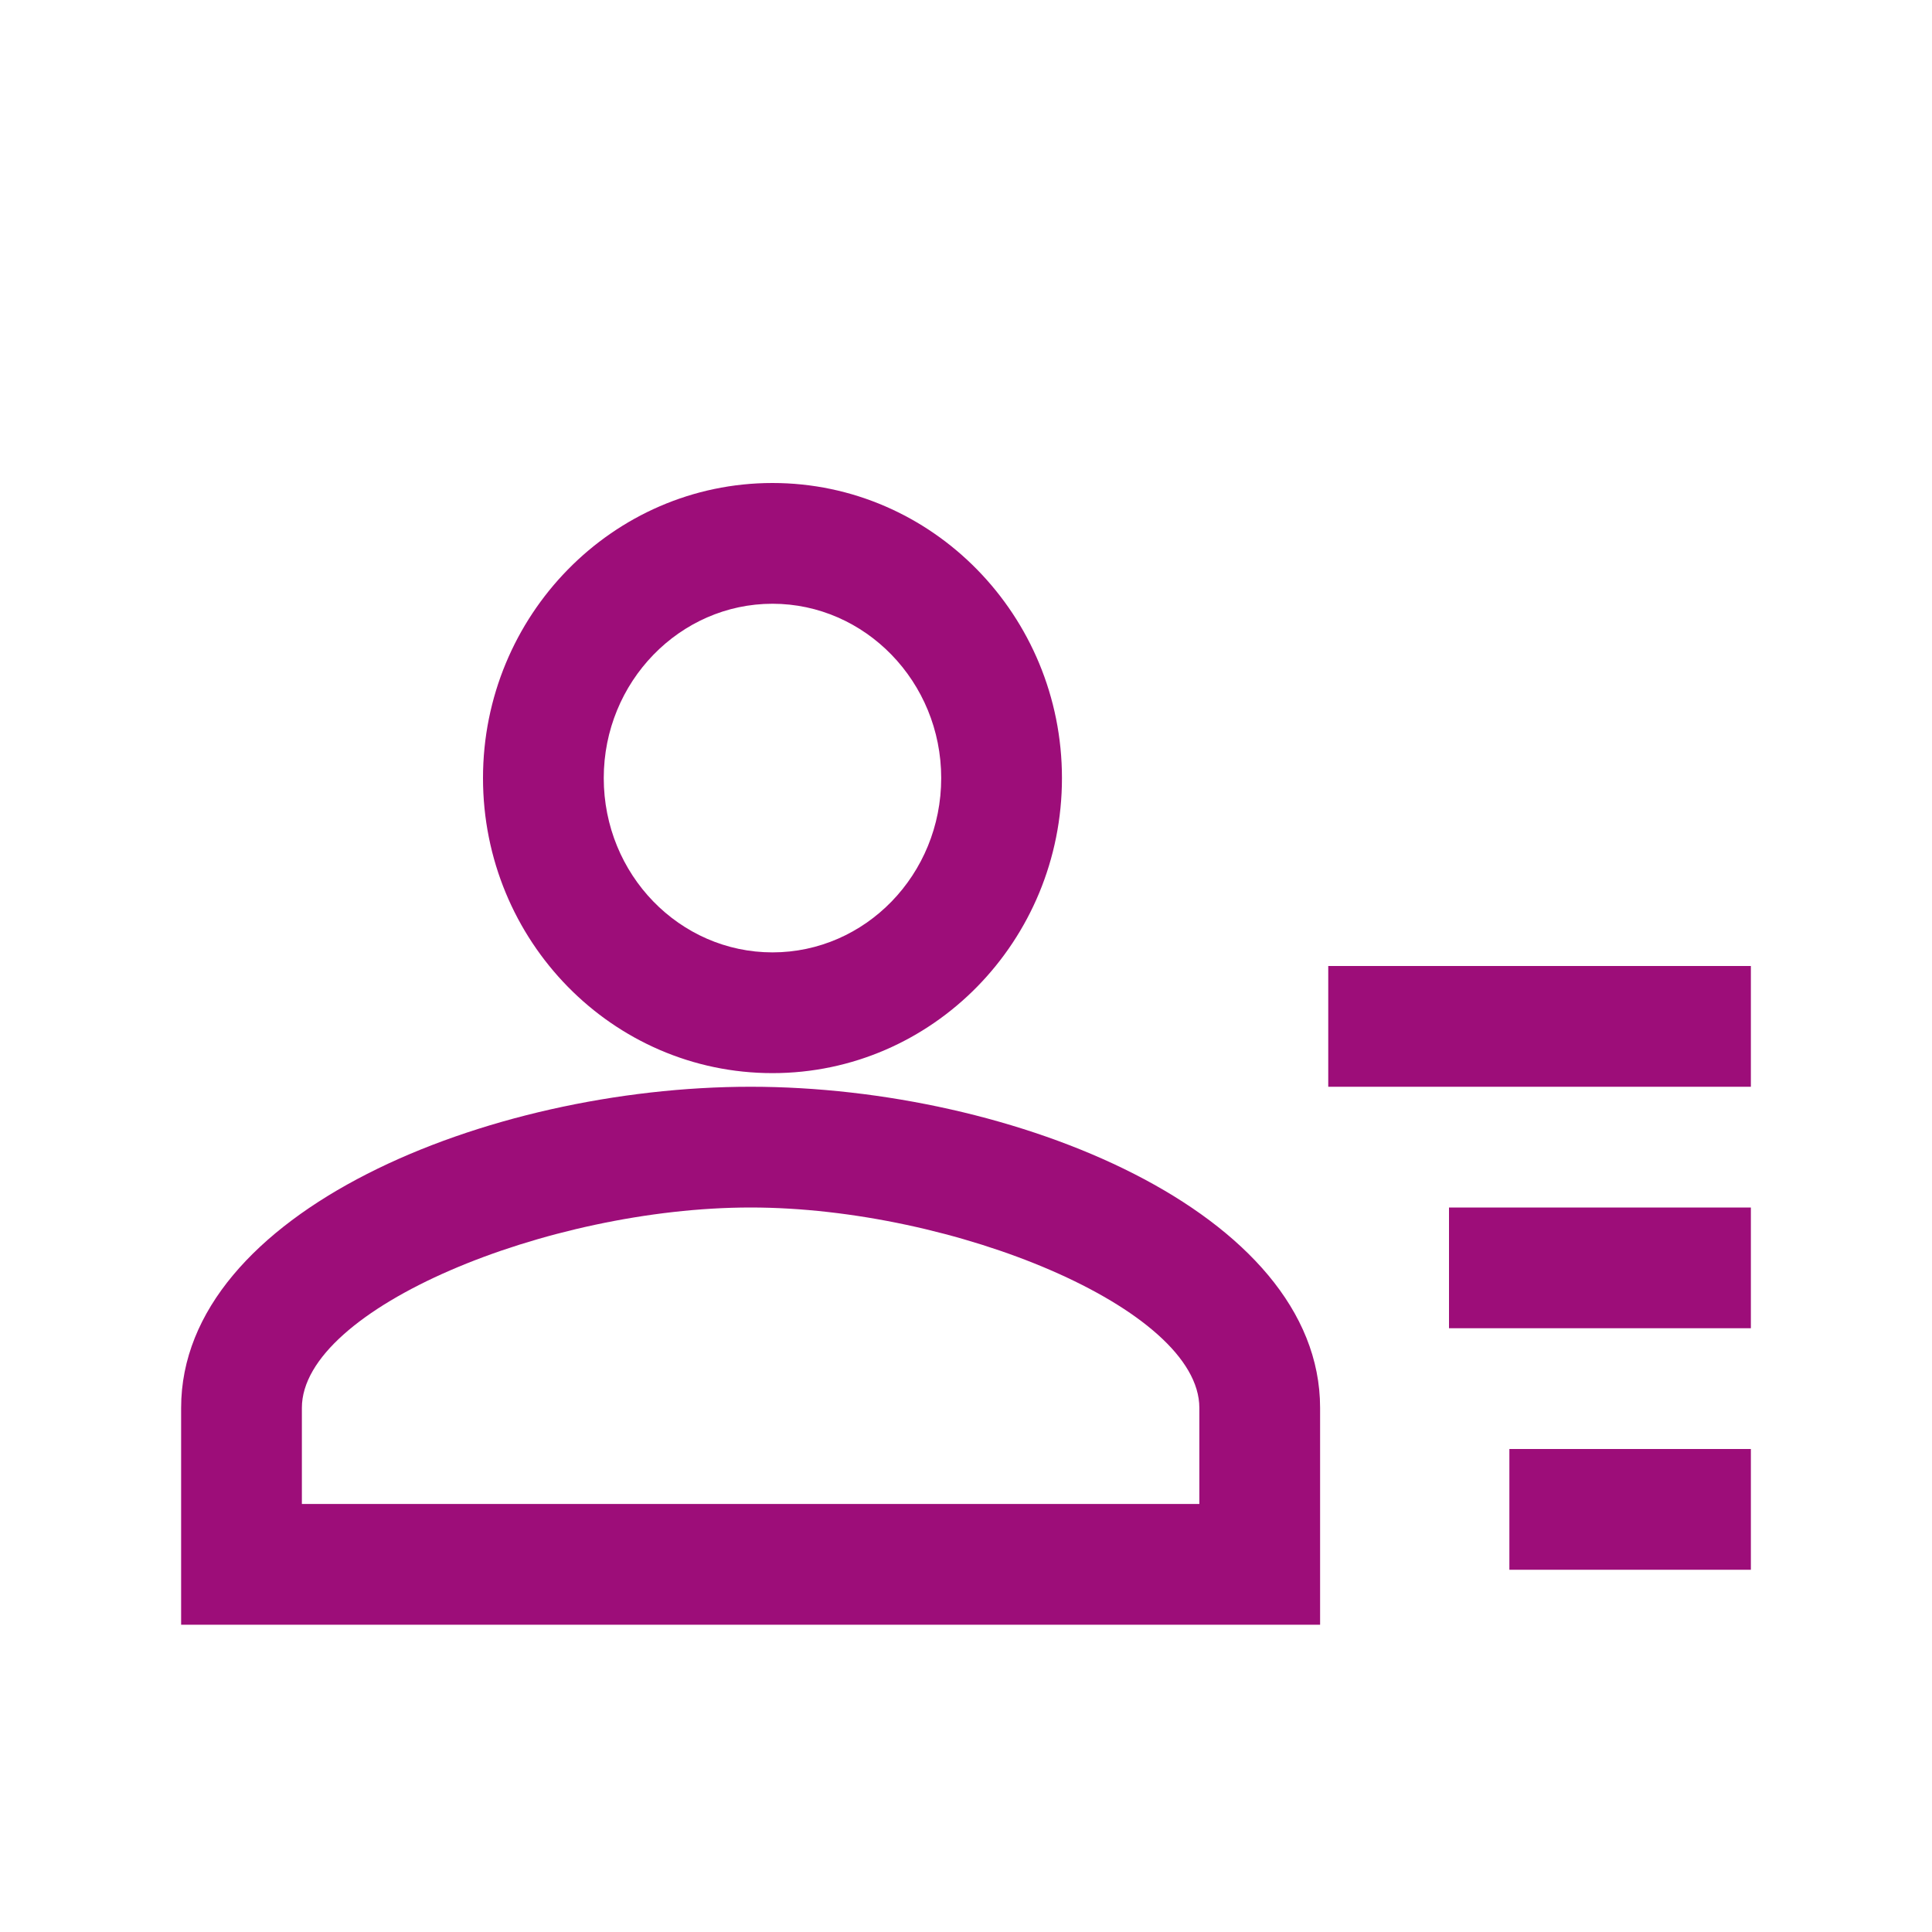 <?xml version="1.0" standalone="no"?><!DOCTYPE svg PUBLIC "-//W3C//DTD SVG 1.1//EN" "http://www.w3.org/Graphics/SVG/1.1/DTD/svg11.dtd"><svg t="1706024665825" class="icon" viewBox="0 0 1024 1024" version="1.1" xmlns="http://www.w3.org/2000/svg" p-id="8565" xmlns:xlink="http://www.w3.org/1999/xlink" width="64" height="64"><path d="M409.429 504.78C360.253 504.78 320 463.61 320 412.39 320 361.342 360.358 320 409.429 320 458.503 320 498.857 361.34 498.857 412.39 498.857 463.612 458.608 504.78 409.429 504.78ZM409.429 256C324.662 256 256 326.337 256 412.39 256 498.637 324.579 568.78 409.429 568.78 494.282 568.78 562.857 498.639 562.857 412.39 562.857 326.335 494.2 256 409.429 256ZM699.68 861.129 699.68 829.129 699.68 746.203C699.68 642.482 537.468 576 397.843 576 258.217 576 96 642.482 96 746.203L96 829.129 96 861.129 128 861.129 667.68 861.129 699.68 861.129ZM128 797.129 160 829.129 160 746.203C160 693.436 290.385 640 397.843 640 505.301 640 635.68 693.436 635.68 746.203L635.68 829.129 667.68 797.129 128 797.129ZM704 512 928 512 928 576 704 576 704 512ZM768 640 928 640 928 704 768 704 768 640ZM800 768 928 768 928 832 800 832 800 768Z" fill="#9D0D79" p-id="8566"></path></svg>